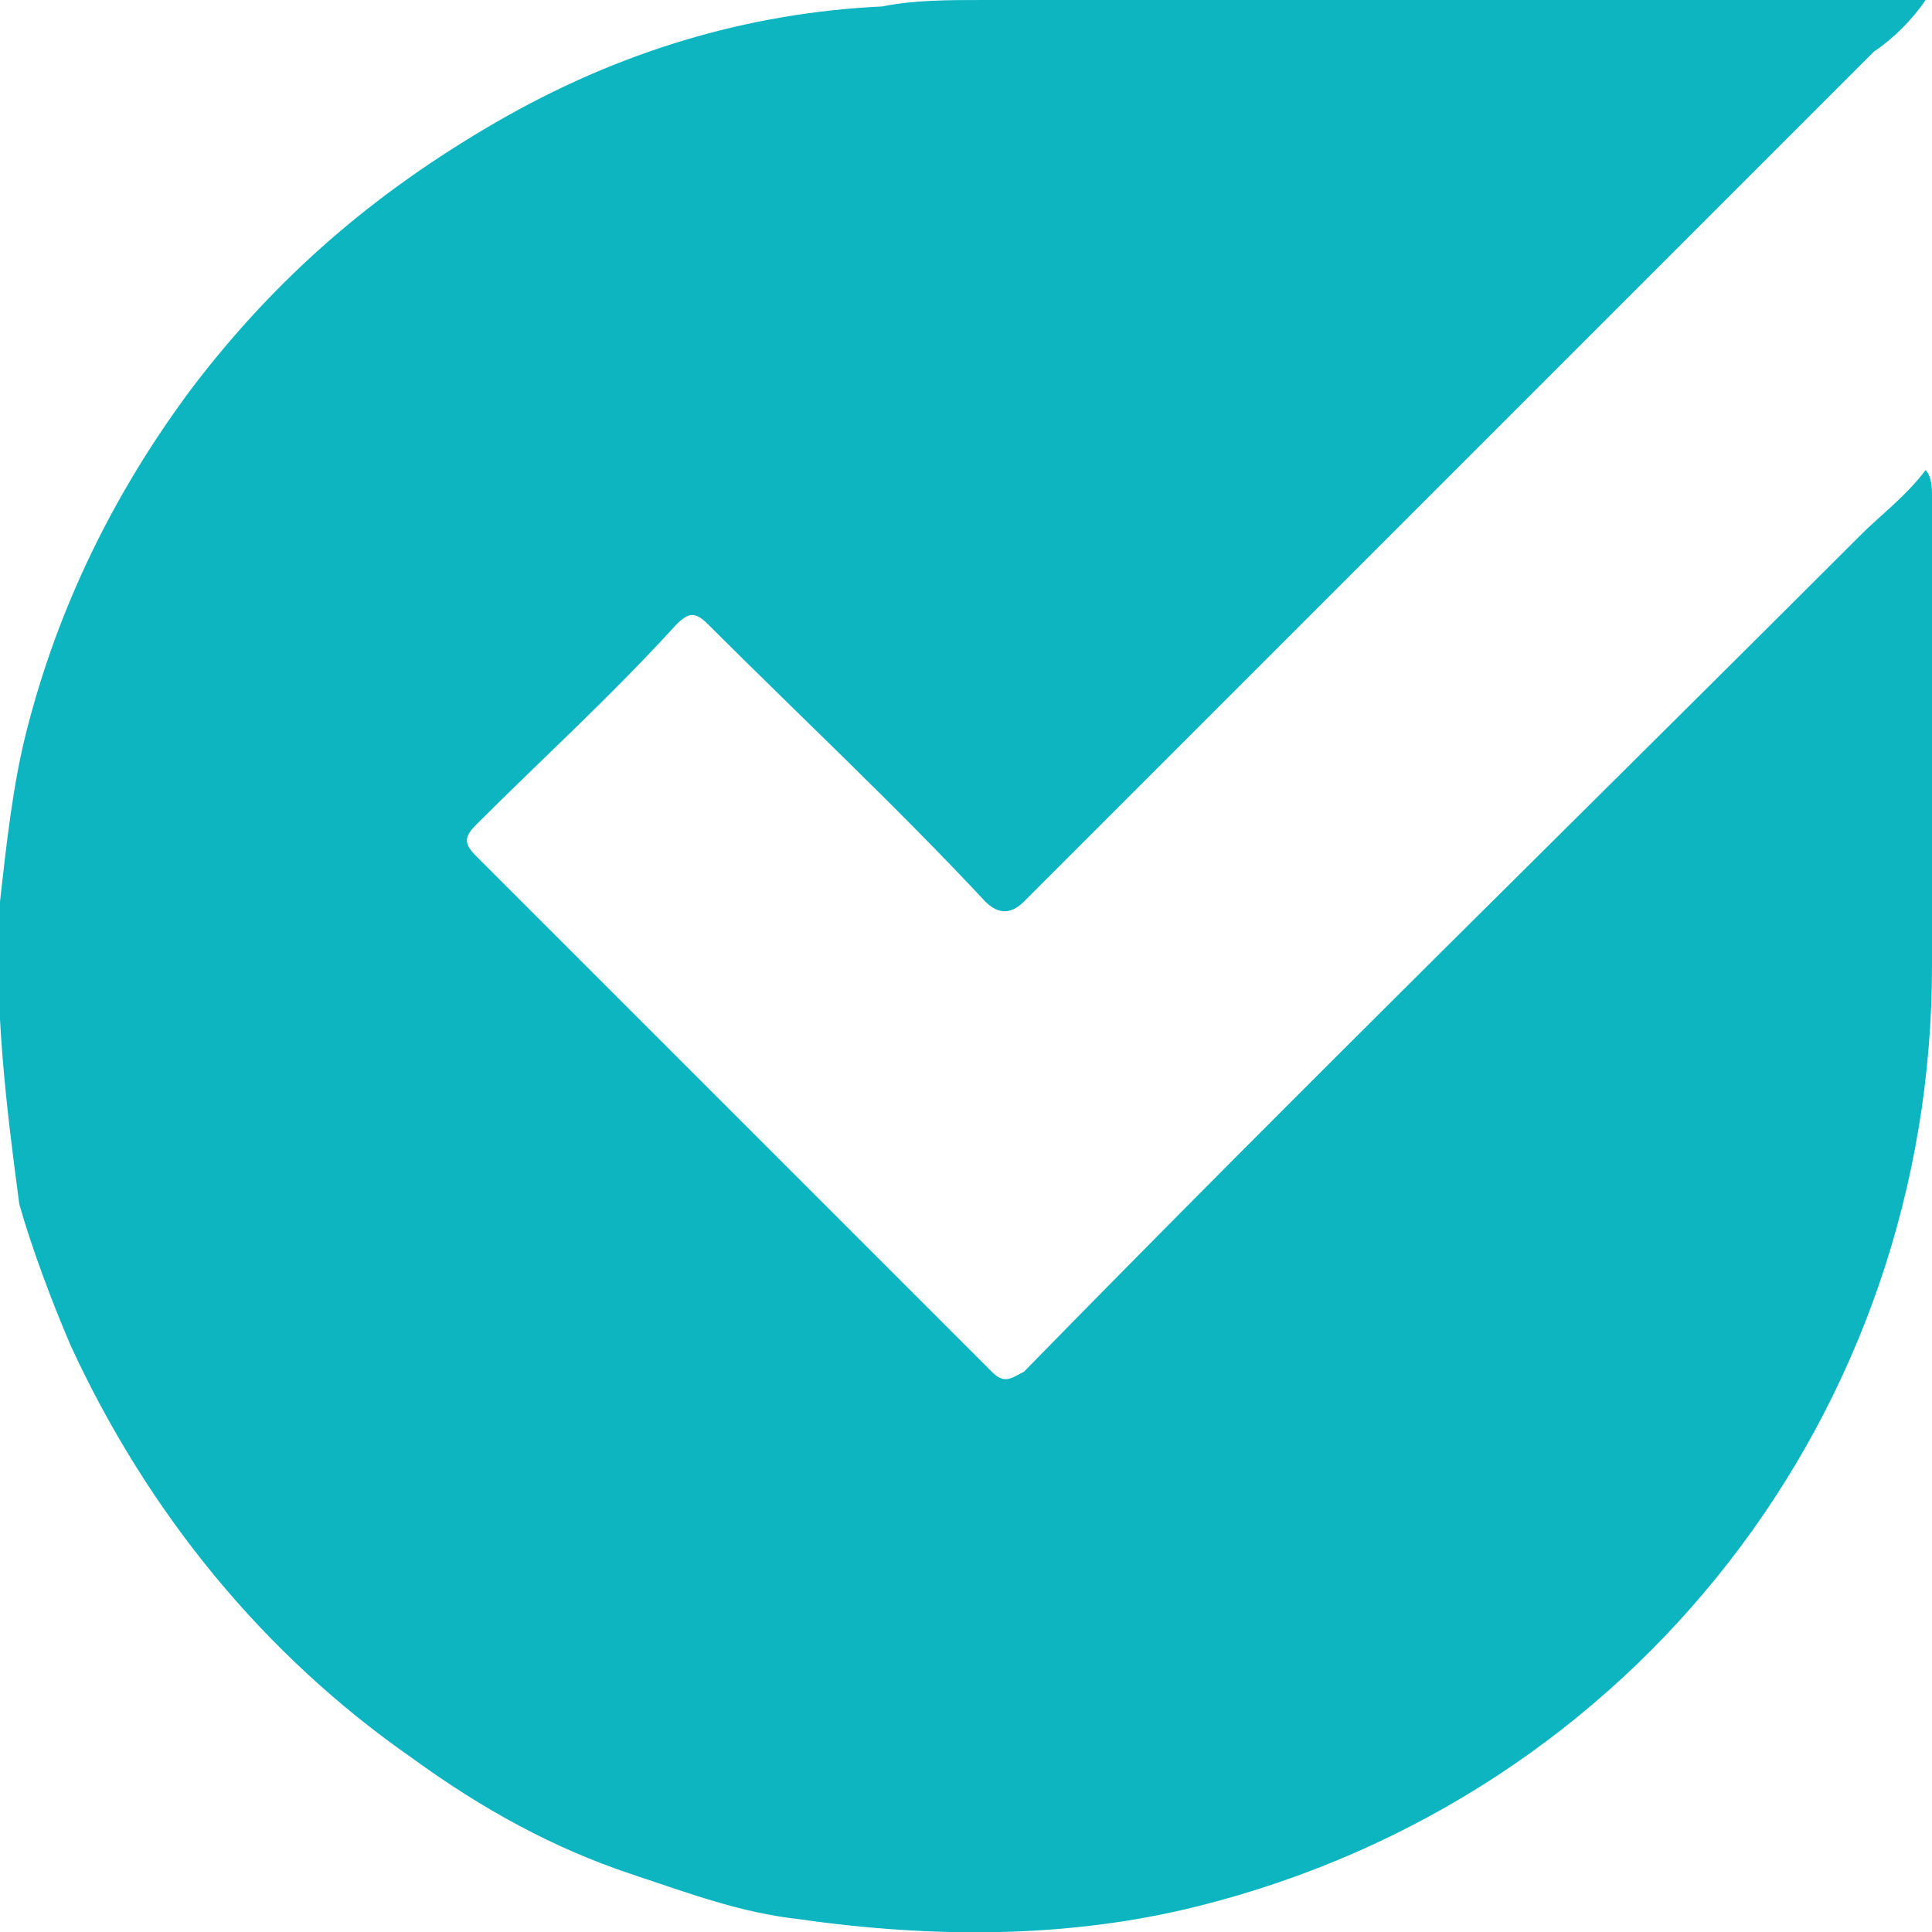 <?xml version="1.0" encoding="utf-8"?>
<!-- Generator: Adobe Illustrator 28.2.0, SVG Export Plug-In . SVG Version: 6.00 Build 0)  -->
<svg version="1.1" id="Layer_1" xmlns="http://www.w3.org/2000/svg" xmlns:xlink="http://www.w3.org/1999/xlink" x="0px" y="0px"
	 viewBox="0 0 30 30" style="enable-background:new 0 0 30 30;" xml:space="preserve">
<style type="text/css">
	.st0{fill:#0DB5C1;}
</style>
<path class="st0" d="M29.9,0c-0.2,0.3-0.5,0.6-0.8,0.8c-4.4,4.4-8.8,8.8-13.2,13.2c-0.2,0.2-0.4,0.2-0.6,0c-1.4-1.5-2.9-2.9-4.3-4.3
	c-0.2-0.2-0.3-0.2-0.5,0c-1,1.1-2.1,2.1-3.1,3.1c-0.2,0.2-0.2,0.3,0,0.5c2.7,2.7,5.3,5.3,8,8c0.2,0.2,0.3,0.1,0.5,0
	c4.3-4.4,8.7-8.7,13-13c0.3-0.3,0.7-0.6,1-1C30,7.4,30,7.6,30,7.7c0,2.4,0,4.8,0,7.3c0,6.9-4.6,12.9-11.4,14.6
	c-2,0.5-4.1,0.5-6.2,0.2c-0.9-0.1-1.7-0.4-2.6-0.7c-1.2-0.4-2.3-1-3.4-1.8c-2.3-1.6-4.1-3.8-5.3-6.4c-0.3-0.7-0.6-1.5-0.8-2.2
	C0.1,17.2-0.1,15.6,0,14c0.1-0.9,0.2-1.8,0.4-2.6C0.9,9.4,1.8,7.6,3,6C4.3,4.3,5.8,3,7.7,1.9c1.9-1.1,3.9-1.7,6-1.8
	C14.2,0,14.7,0,15.3,0c4.8,0,9.5,0,14.3,0C29.7,0,29.8,0,29.9,0z"/>
</svg>
